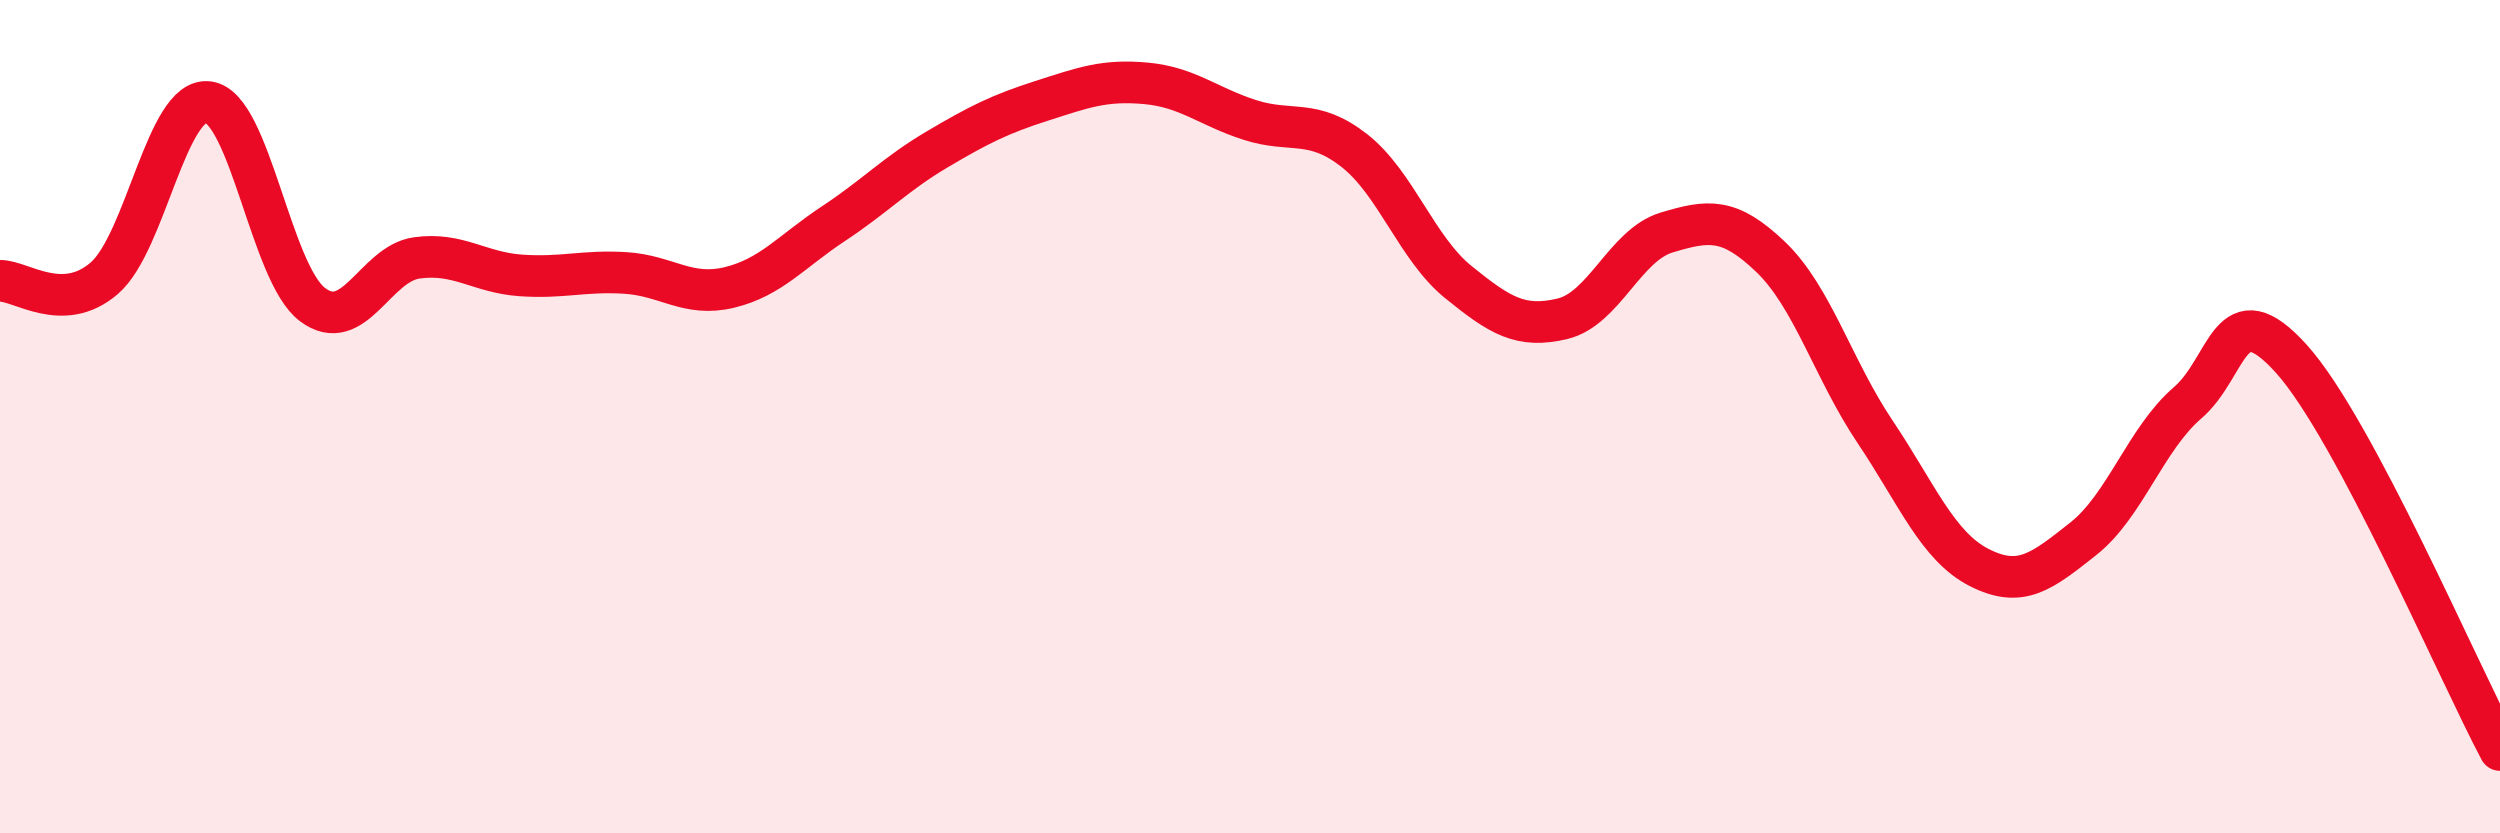
    <svg width="60" height="20" viewBox="0 0 60 20" xmlns="http://www.w3.org/2000/svg">
      <path
        d="M 0,6.74 C 0.5,6.73 1.5,7.54 2.5,6.68 C 3.5,5.82 4,2.32 5,2.45 C 6,2.58 6.5,6.56 7.5,7.31 C 8.5,8.06 9,6.33 10,6.19 C 11,6.05 11.5,6.54 12.5,6.61 C 13.5,6.68 14,6.49 15,6.55 C 16,6.61 16.5,7.14 17.5,6.9 C 18.5,6.66 19,6.03 20,5.37 C 21,4.71 21.5,4.17 22.5,3.58 C 23.5,2.99 24,2.74 25,2.42 C 26,2.1 26.5,1.91 27.5,2 C 28.5,2.09 29,2.56 30,2.88 C 31,3.2 31.5,2.83 32.5,3.61 C 33.5,4.39 34,5.96 35,6.77 C 36,7.58 36.5,7.89 37.5,7.65 C 38.5,7.41 39,5.88 40,5.58 C 41,5.28 41.5,5.21 42.5,6.17 C 43.5,7.13 44,8.87 45,10.36 C 46,11.85 46.5,13.11 47.5,13.62 C 48.5,14.13 49,13.72 50,12.93 C 51,12.14 51.5,10.53 52.5,9.67 C 53.5,8.81 53.5,6.95 55,8.62 C 56.5,10.29 59,16.12 60,18L60 20L0 20Z"
        fill="#EB0A25"
        opacity="0.1"
        stroke-linecap="round"
        stroke-linejoin="round"
      />
      <path
        d="M 0,6.74 C 0.5,6.73 1.5,7.54 2.5,6.68 C 3.5,5.82 4,2.32 5,2.45 C 6,2.58 6.5,6.56 7.5,7.31 C 8.5,8.06 9,6.33 10,6.19 C 11,6.05 11.5,6.54 12.5,6.61 C 13.5,6.68 14,6.49 15,6.55 C 16,6.61 16.5,7.14 17.5,6.9 C 18.5,6.66 19,6.03 20,5.37 C 21,4.71 21.5,4.17 22.5,3.58 C 23.5,2.99 24,2.74 25,2.42 C 26,2.1 26.5,1.91 27.5,2 C 28.5,2.09 29,2.56 30,2.88 C 31,3.2 31.5,2.83 32.5,3.61 C 33.5,4.39 34,5.96 35,6.77 C 36,7.58 36.5,7.89 37.5,7.65 C 38.5,7.41 39,5.88 40,5.58 C 41,5.28 41.5,5.21 42.5,6.17 C 43.5,7.13 44,8.87 45,10.36 C 46,11.85 46.5,13.11 47.5,13.62 C 48.5,14.13 49,13.72 50,12.93 C 51,12.14 51.5,10.53 52.5,9.67 C 53.5,8.81 53.5,6.95 55,8.62 C 56.5,10.29 59,16.12 60,18"
        stroke="#EB0A25"
        stroke-width="1"
        fill="none"
        stroke-linecap="round"
        stroke-linejoin="round"
      />
    </svg>
  